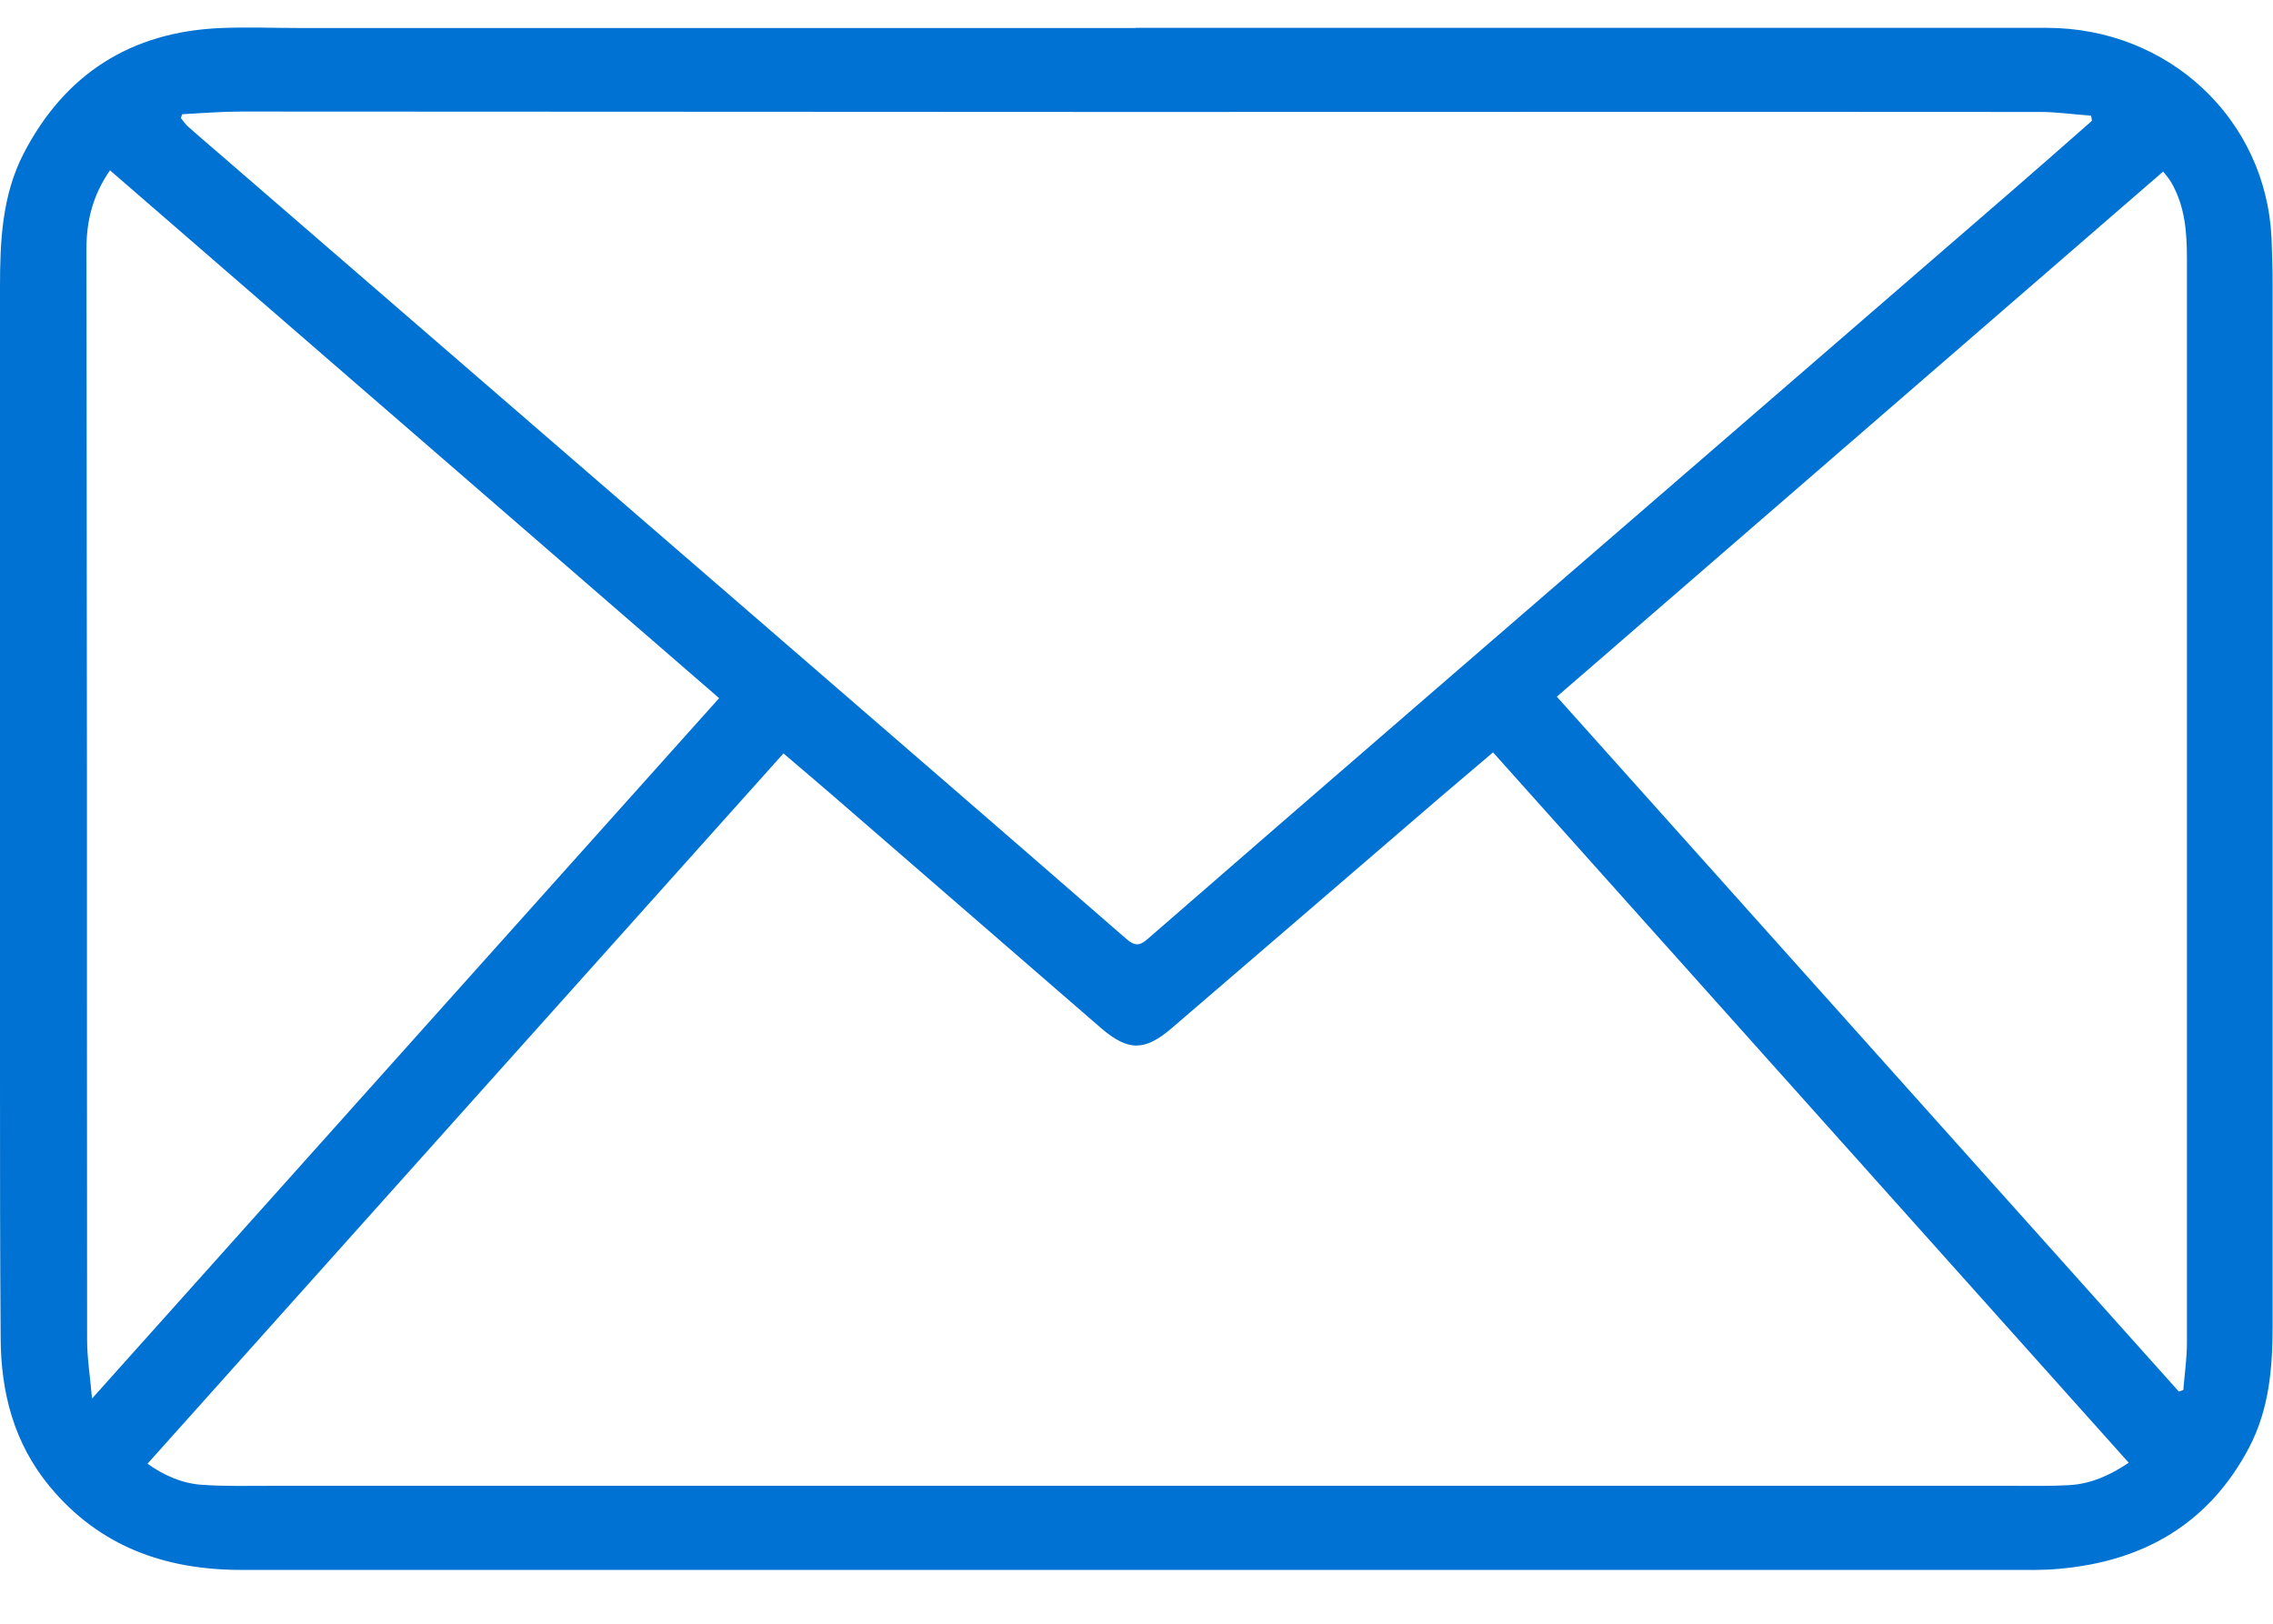 <svg width="28" height="20" viewBox="0 0 28 20" fill="none" xmlns="http://www.w3.org/2000/svg">
<path d="M13.988 0.343C17.73 0.343 21.471 0.343 25.213 0.343C26.711 0.343 27.913 1.464 27.982 2.932C27.989 3.121 27.995 3.31 27.995 3.498C27.995 7.776 27.995 12.054 27.995 16.331C27.995 16.851 27.953 17.358 27.705 17.831C27.212 18.766 26.407 19.234 25.358 19.324C25.16 19.343 24.962 19.337 24.765 19.337C17.5 19.337 10.236 19.337 2.972 19.337C2.028 19.337 1.221 19.045 0.612 18.309C0.171 17.776 0.011 17.151 0.008 16.479C0 15.398 0 14.315 0 13.235C0 10.002 0 6.768 0 3.537C0 2.974 0.024 2.41 0.29 1.893C0.796 0.916 1.608 0.389 2.729 0.345C3.056 0.332 3.383 0.345 3.71 0.345C7.135 0.345 10.563 0.345 13.988 0.345V0.343ZM1.814 18.027C2.017 18.172 2.239 18.27 2.479 18.288C2.766 18.309 3.056 18.301 3.343 18.301C10.494 18.301 17.645 18.301 24.796 18.301C25.026 18.301 25.258 18.306 25.487 18.293C25.759 18.278 25.996 18.169 26.223 18.017C23.607 15.096 21.005 12.185 18.392 9.267C18.167 9.459 17.954 9.64 17.74 9.821C16.638 10.769 15.536 11.718 14.434 12.664C14.099 12.951 13.896 12.948 13.564 12.664C12.477 11.723 11.391 10.78 10.305 9.839C10.091 9.653 9.872 9.469 9.651 9.28C7.035 12.201 4.43 15.109 1.817 18.029L1.814 18.027ZM25.769 1.488C25.767 1.467 25.764 1.446 25.759 1.425C25.548 1.41 25.34 1.379 25.128 1.379C21.355 1.376 17.582 1.379 13.809 1.379C10.196 1.379 6.584 1.374 2.972 1.374C2.729 1.374 2.486 1.394 2.244 1.407C2.239 1.423 2.233 1.438 2.228 1.454C2.26 1.493 2.286 1.534 2.323 1.565C2.442 1.671 2.563 1.774 2.684 1.878C4.823 3.728 6.961 5.577 9.1 7.427C10.692 8.805 12.287 10.182 13.875 11.565C13.98 11.656 14.041 11.65 14.138 11.565C15.277 10.573 16.422 9.583 17.566 8.593C19.971 6.515 22.373 4.437 24.778 2.356C25.11 2.069 25.437 1.78 25.767 1.49L25.769 1.488ZM8.857 8.598C6.349 6.424 3.858 4.266 1.355 2.098C1.147 2.397 1.065 2.715 1.065 3.059C1.065 5.225 1.071 7.394 1.071 9.559C1.071 11.873 1.071 14.186 1.073 16.502C1.073 16.729 1.11 16.954 1.134 17.226C3.731 14.326 6.286 11.47 8.857 8.601V8.598ZM19.177 8.58C21.743 11.446 24.29 14.292 26.84 17.14C26.858 17.135 26.877 17.127 26.895 17.122C26.911 16.926 26.94 16.729 26.94 16.533C26.94 13.421 26.94 10.309 26.94 7.197C26.94 5.863 26.94 4.53 26.94 3.199C26.94 2.87 26.919 2.547 26.75 2.253C26.721 2.201 26.682 2.157 26.647 2.113C24.153 4.274 21.674 6.419 19.177 8.582V8.58Z" fill="#0072D3"/>
</svg>
